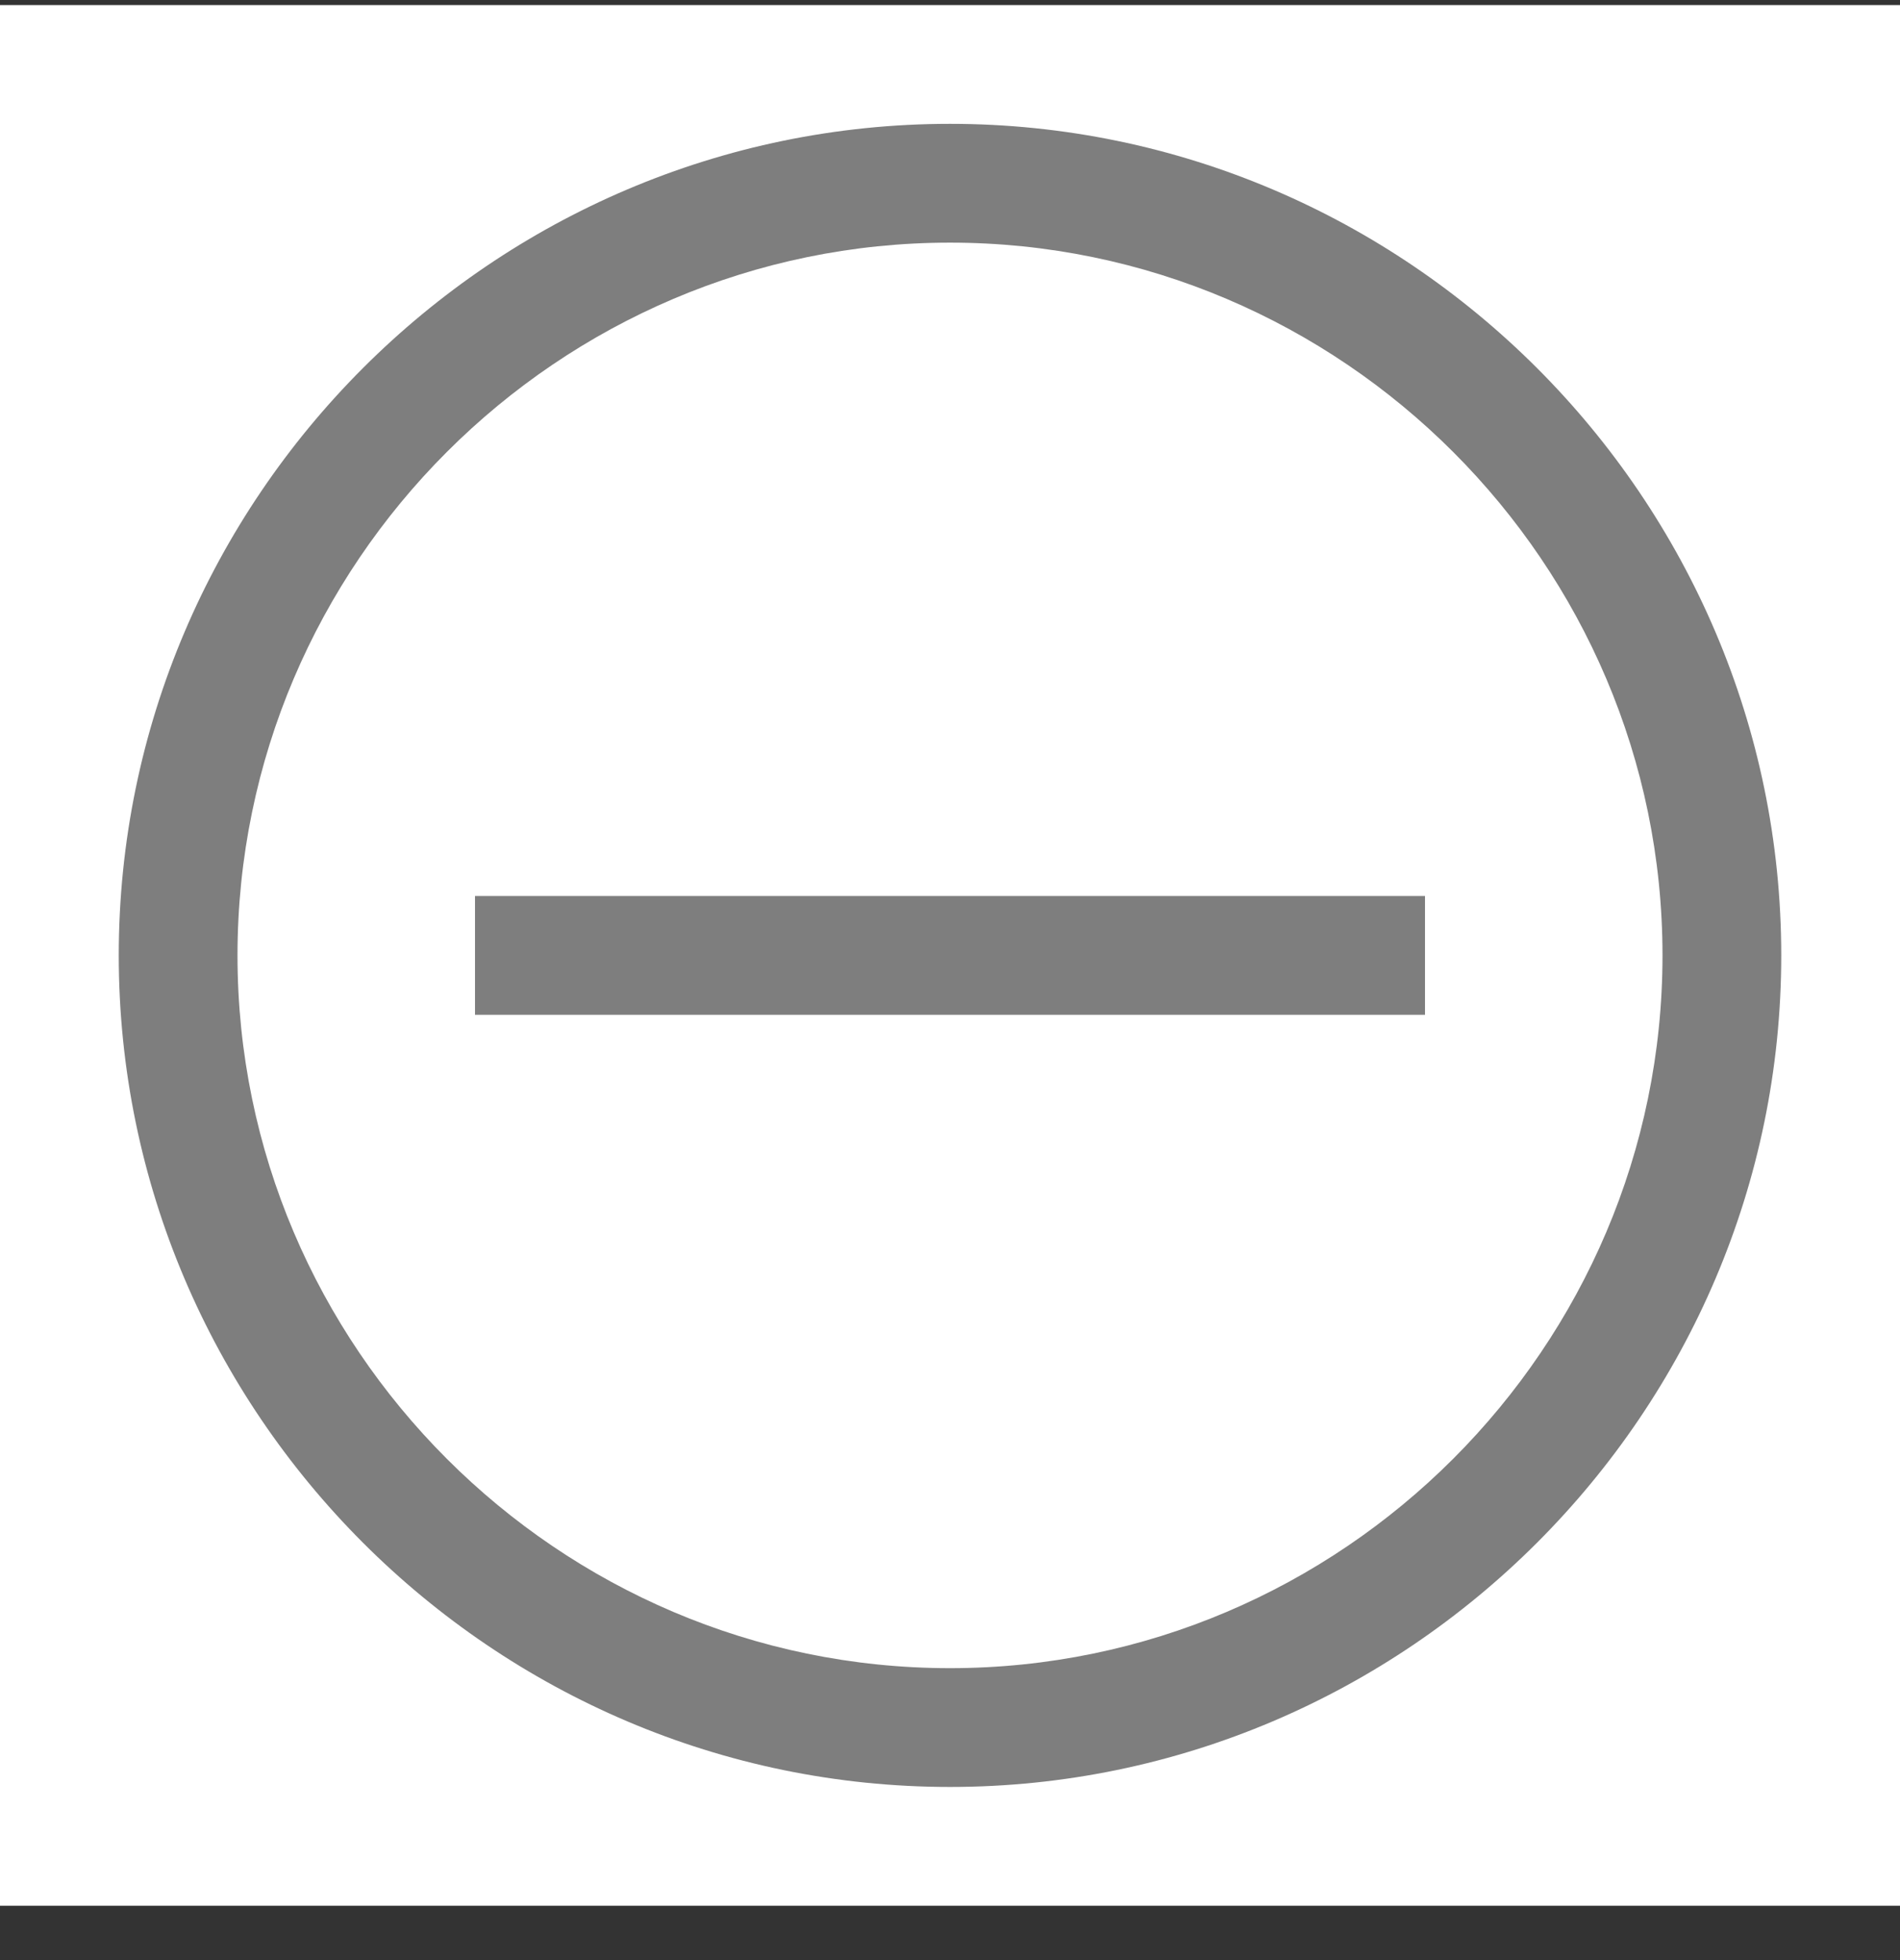 <svg width="32" height="33" viewBox="0 0 32 33" fill="none" xmlns="http://www.w3.org/2000/svg">
<rect x="0" y="0" width="32" height="33" fill="#333333" stroke="none"/>
<rect width="32" height="32" transform="translate(0 0.085)" fill="white" style="mix-blend-mode:multiply"/>
<path d="M16 4.085C22.6 4.085 28 9.485 28 16.085C28 22.685 22.6 28.085 16 28.085C9.4 28.085 4 22.685 4 16.085C4 9.485 9.4 4.085 16 4.085ZM16 2.085C8.3 2.085 2 8.385 2 16.085C2 23.785 8.3 30.085 16 30.085C23.7 30.085 30 23.785 30 16.085C30 8.385 23.7 2.085 16 2.085Z" fill="#7E7E7E"/>
<path d="M24 15.085H8V17.085H24V15.085Z" fill="#7E7E7E"/>
</svg>
